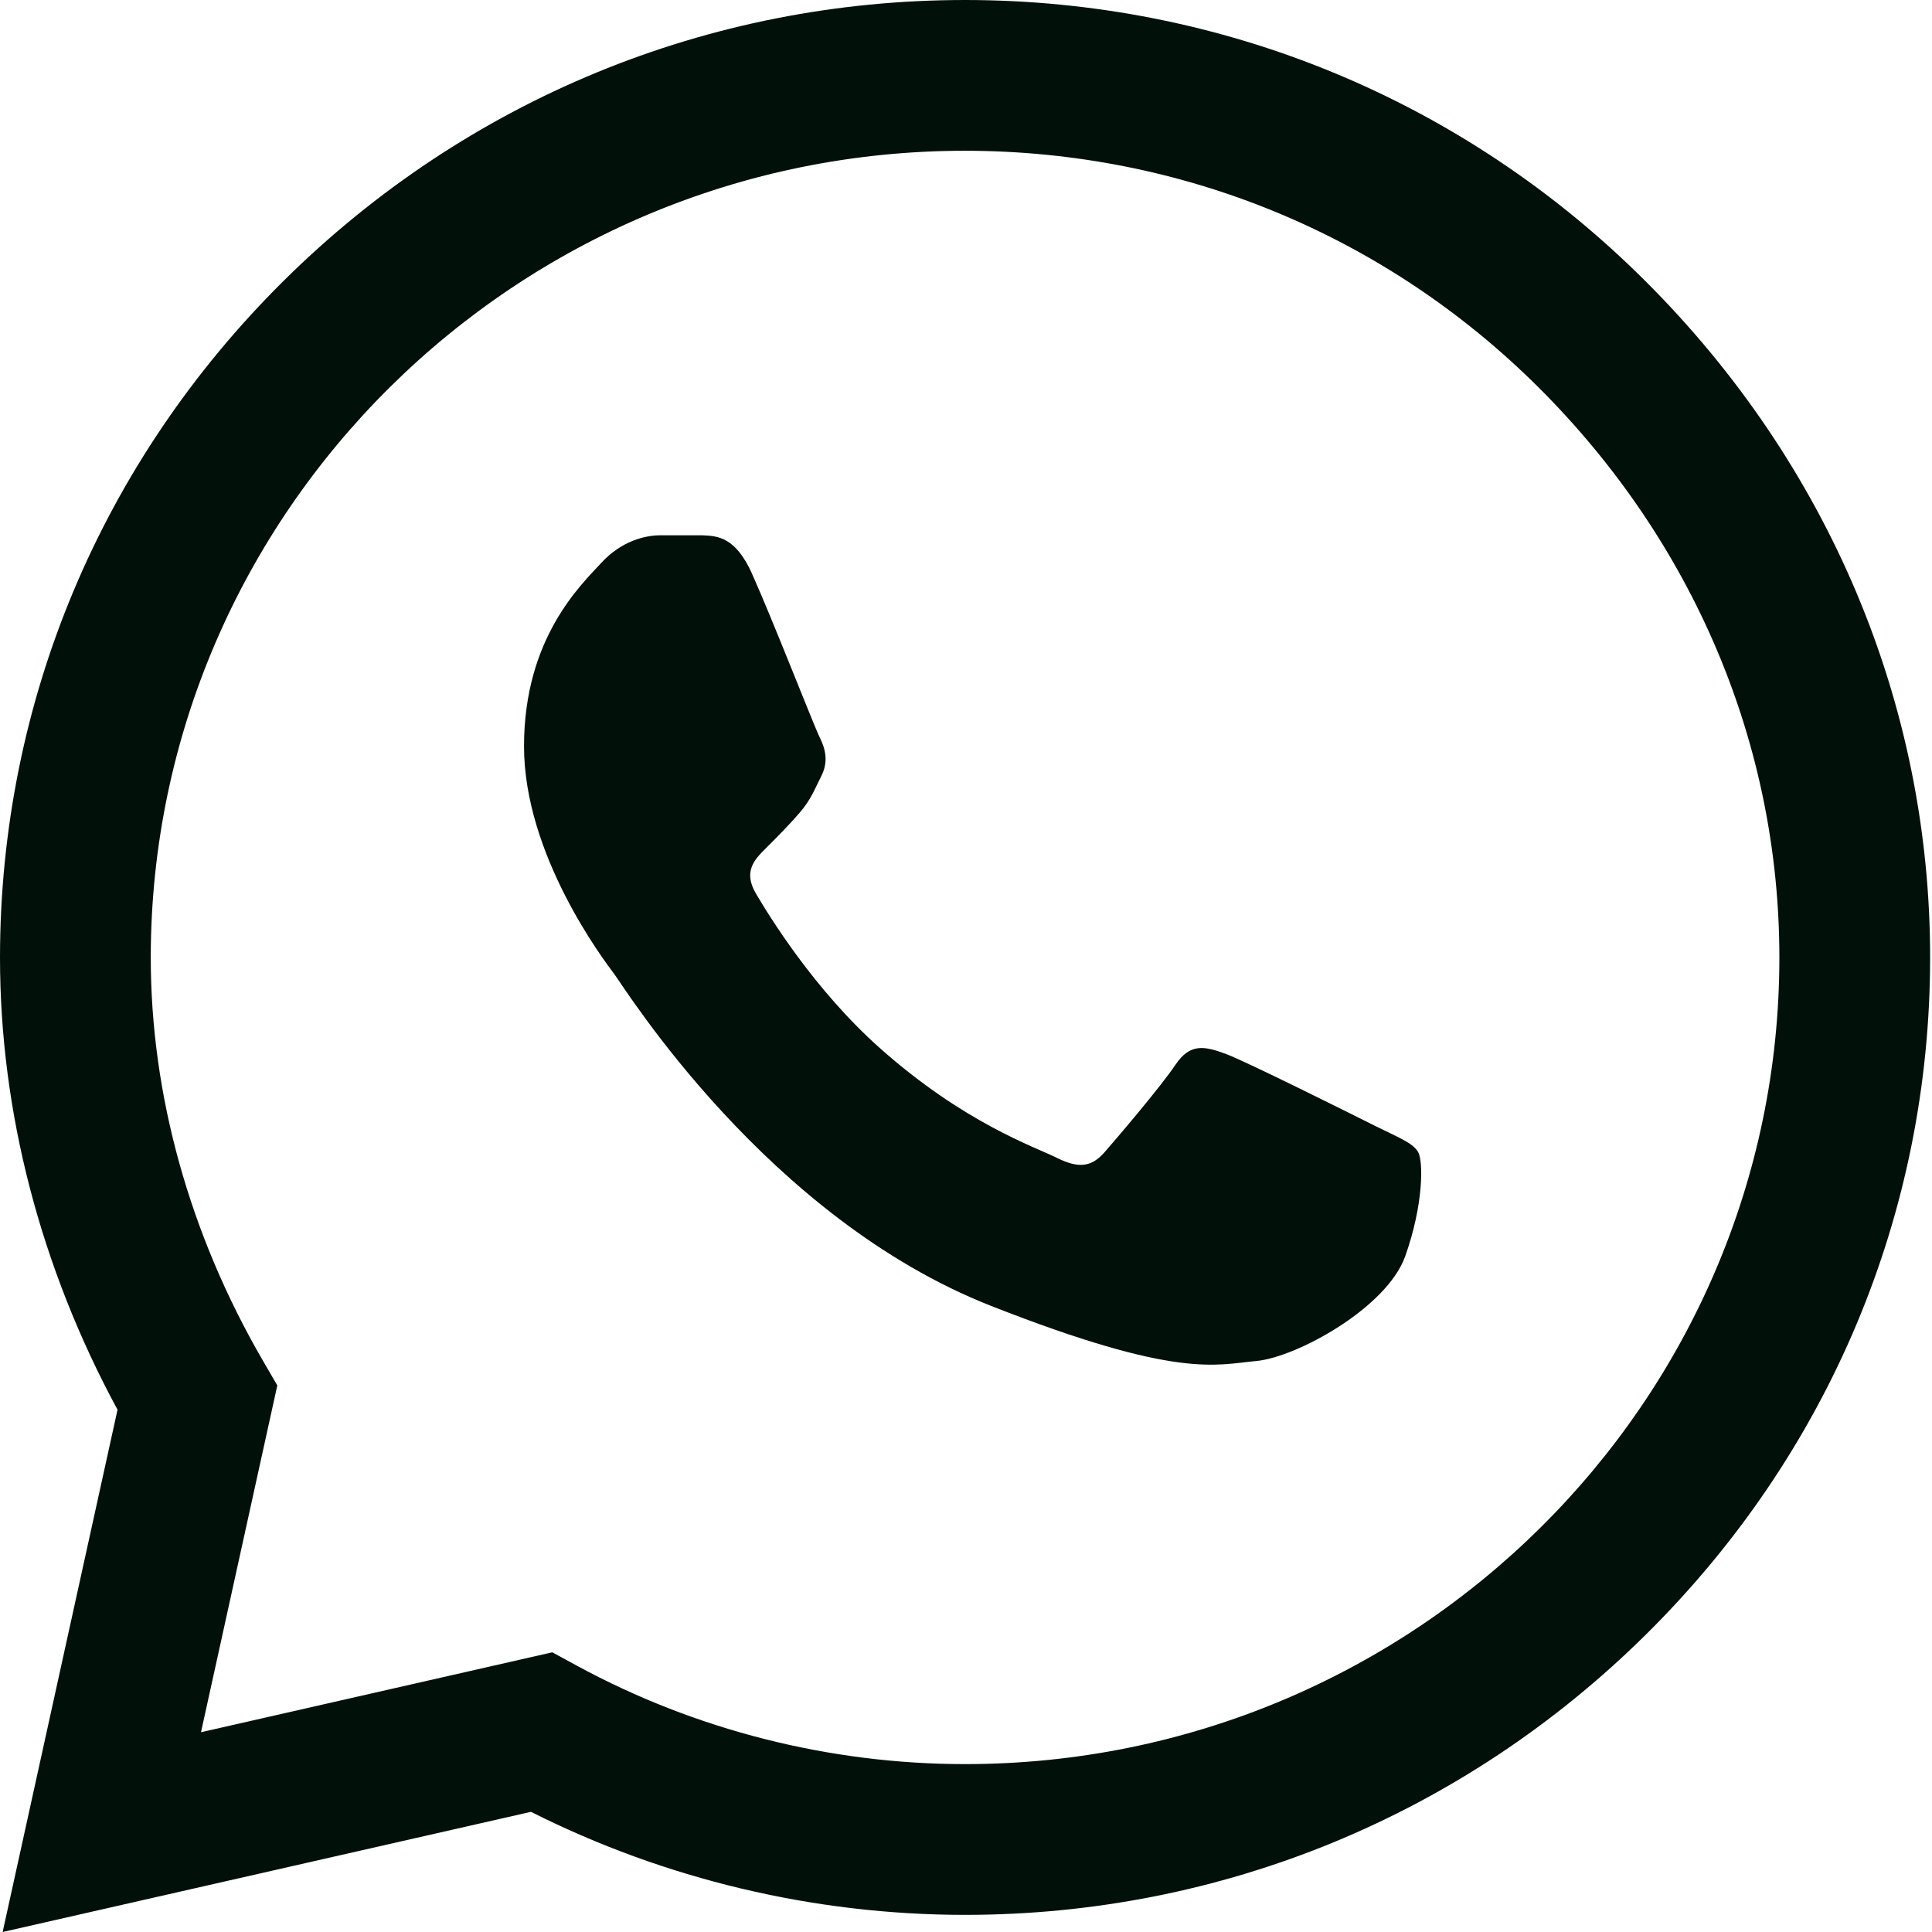 <?xml version="1.0" encoding="UTF-8"?> <svg xmlns="http://www.w3.org/2000/svg" width="30" height="30" viewBox="0 0 30 30" fill="none"> <path d="M25.542 4.357C22.724 1.549 18.975 0.002 14.985 0C11.004 0 7.249 1.546 4.412 4.353C1.57 7.165 0.004 10.901 0 14.861V14.866V14.868C0 17.265 0.63 19.683 1.825 21.89L0.041 30L8.245 28.134C10.323 29.181 12.641 29.733 14.979 29.734H14.985C18.966 29.734 22.721 28.188 25.558 25.381C28.402 22.567 29.969 18.835 29.971 14.873C29.972 10.938 28.4 7.204 25.542 4.357ZM14.985 27.393H14.98C12.88 27.392 10.8 26.864 8.964 25.868L8.576 25.657L3.121 26.898L4.306 21.513L4.077 21.119C2.942 19.16 2.341 16.998 2.341 14.866C2.346 7.963 8.017 2.341 14.984 2.341C18.35 2.343 21.513 3.648 23.89 6.015C26.302 8.419 27.631 11.565 27.63 14.872C27.627 21.776 21.954 27.393 14.985 27.393Z" fill="#01110A"></path> <path d="M10.907 8.312H10.25C10.022 8.312 9.651 8.398 9.337 8.74C9.022 9.082 8.137 9.908 8.137 11.589C8.137 13.27 9.365 14.894 9.536 15.122C9.708 15.35 11.908 18.91 15.392 20.279C18.287 21.417 18.877 21.191 19.505 21.134C20.133 21.077 21.533 20.308 21.819 19.51C22.104 18.712 22.104 18.028 22.019 17.886C21.933 17.743 21.704 17.658 21.361 17.487C21.019 17.316 19.339 16.476 19.024 16.361C18.71 16.248 18.482 16.191 18.253 16.533C18.024 16.874 17.351 17.664 17.151 17.892C16.951 18.121 16.751 18.149 16.409 17.978C16.066 17.807 14.973 17.44 13.664 16.276C12.644 15.37 11.937 14.215 11.737 13.873C11.537 13.532 11.716 13.347 11.888 13.176C12.042 13.023 12.25 12.814 12.421 12.615C12.592 12.415 12.641 12.273 12.756 12.045C12.87 11.817 12.812 11.617 12.727 11.447C12.641 11.276 11.983 9.586 11.678 8.911H11.679C11.422 8.342 11.152 8.322 10.907 8.312Z" fill="#01110A"></path> </svg> 